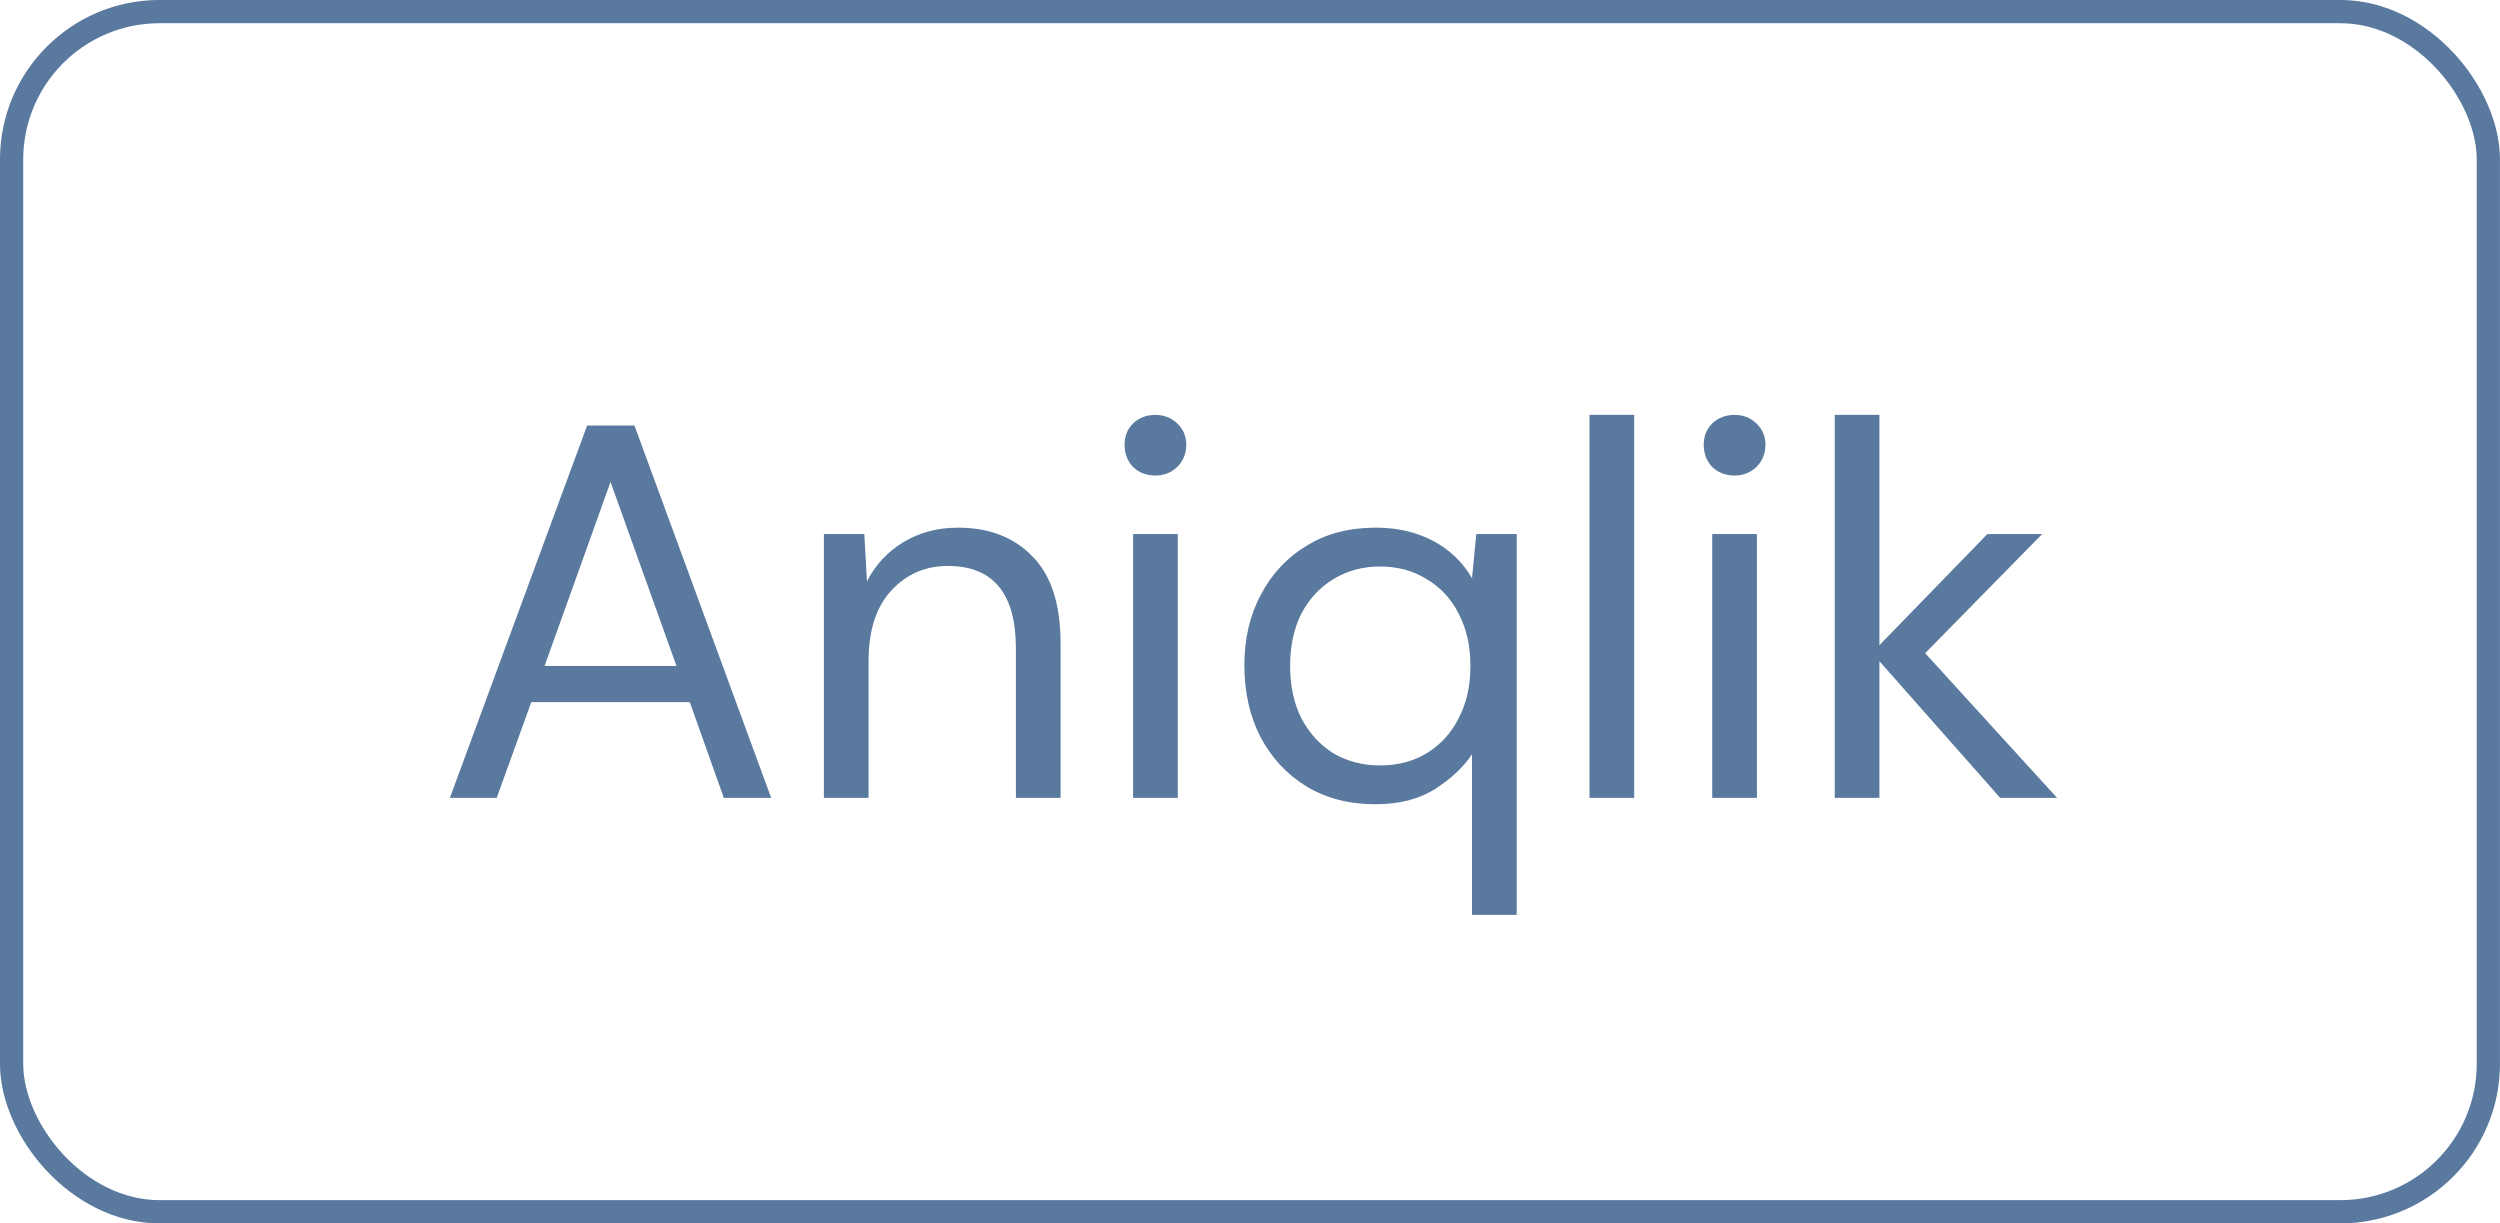 <?xml version="1.0" encoding="UTF-8"?> <svg xmlns="http://www.w3.org/2000/svg" width="47" height="23" viewBox="0 0 47 23" fill="none"><rect x="0.218" y="0.218" width="46.563" height="22.563" rx="2.782" stroke="#59799F" stroke-width="0.437"></rect><path d="M8.458 15L11.038 8H11.928L14.498 15H13.608L12.968 13.2H9.988L9.338 15H8.458ZM10.238 12.52H12.718L11.478 9.06L10.238 12.52ZM15.489 15V10.04H16.249L16.299 10.93C16.459 10.617 16.689 10.37 16.989 10.19C17.289 10.01 17.629 9.92 18.009 9.92C18.596 9.92 19.062 10.1 19.409 10.46C19.762 10.813 19.939 11.36 19.939 12.1V15H19.099V12.19C19.099 11.157 18.672 10.64 17.819 10.64C17.392 10.64 17.035 10.797 16.749 11.11C16.469 11.417 16.329 11.857 16.329 12.43V15H15.489ZM21.721 8.94C21.555 8.94 21.415 8.887 21.302 8.78C21.195 8.667 21.142 8.527 21.142 8.36C21.142 8.2 21.195 8.067 21.302 7.96C21.415 7.853 21.555 7.8 21.721 7.8C21.881 7.8 22.018 7.853 22.131 7.96C22.245 8.067 22.302 8.2 22.302 8.36C22.302 8.527 22.245 8.667 22.131 8.78C22.018 8.887 21.881 8.94 21.721 8.94ZM21.302 15V10.04H22.142V15H21.302ZM27.674 17.2V14.18C27.514 14.42 27.284 14.637 26.984 14.83C26.684 15.023 26.307 15.12 25.854 15.12C25.361 15.12 24.927 15.007 24.554 14.78C24.187 14.553 23.901 14.243 23.694 13.85C23.494 13.457 23.394 13.01 23.394 12.51C23.394 12.01 23.497 11.567 23.704 11.18C23.911 10.787 24.197 10.48 24.564 10.26C24.931 10.033 25.364 9.92 25.864 9.92C26.271 9.92 26.631 10.003 26.944 10.17C27.257 10.337 27.501 10.57 27.674 10.87L27.754 10.04H28.514V17.2H27.674ZM25.944 14.39C26.277 14.39 26.571 14.313 26.824 14.16C27.084 14 27.284 13.78 27.424 13.5C27.571 13.22 27.644 12.893 27.644 12.52C27.644 12.147 27.571 11.82 27.424 11.54C27.284 11.26 27.084 11.043 26.824 10.89C26.571 10.73 26.277 10.65 25.944 10.65C25.617 10.65 25.324 10.73 25.064 10.89C24.811 11.043 24.611 11.26 24.464 11.54C24.324 11.82 24.254 12.147 24.254 12.52C24.254 12.893 24.324 13.22 24.464 13.5C24.611 13.78 24.811 14 25.064 14.16C25.324 14.313 25.617 14.39 25.944 14.39ZM29.883 15V7.8H30.723V15H29.883ZM32.61 8.94C32.444 8.94 32.303 8.887 32.19 8.78C32.084 8.667 32.03 8.527 32.03 8.36C32.03 8.2 32.084 8.067 32.19 7.96C32.303 7.853 32.444 7.8 32.61 7.8C32.77 7.8 32.907 7.853 33.02 7.96C33.133 8.067 33.19 8.2 33.19 8.36C33.19 8.527 33.133 8.667 33.02 8.78C32.907 8.887 32.77 8.94 32.61 8.94ZM32.19 15V10.04H33.03V15H32.19ZM34.493 15V7.8H35.333V12.13L37.363 10.04H38.393L36.193 12.28L38.673 15H37.603L35.333 12.43V15H34.493Z" fill="#59799F"></path></svg> 